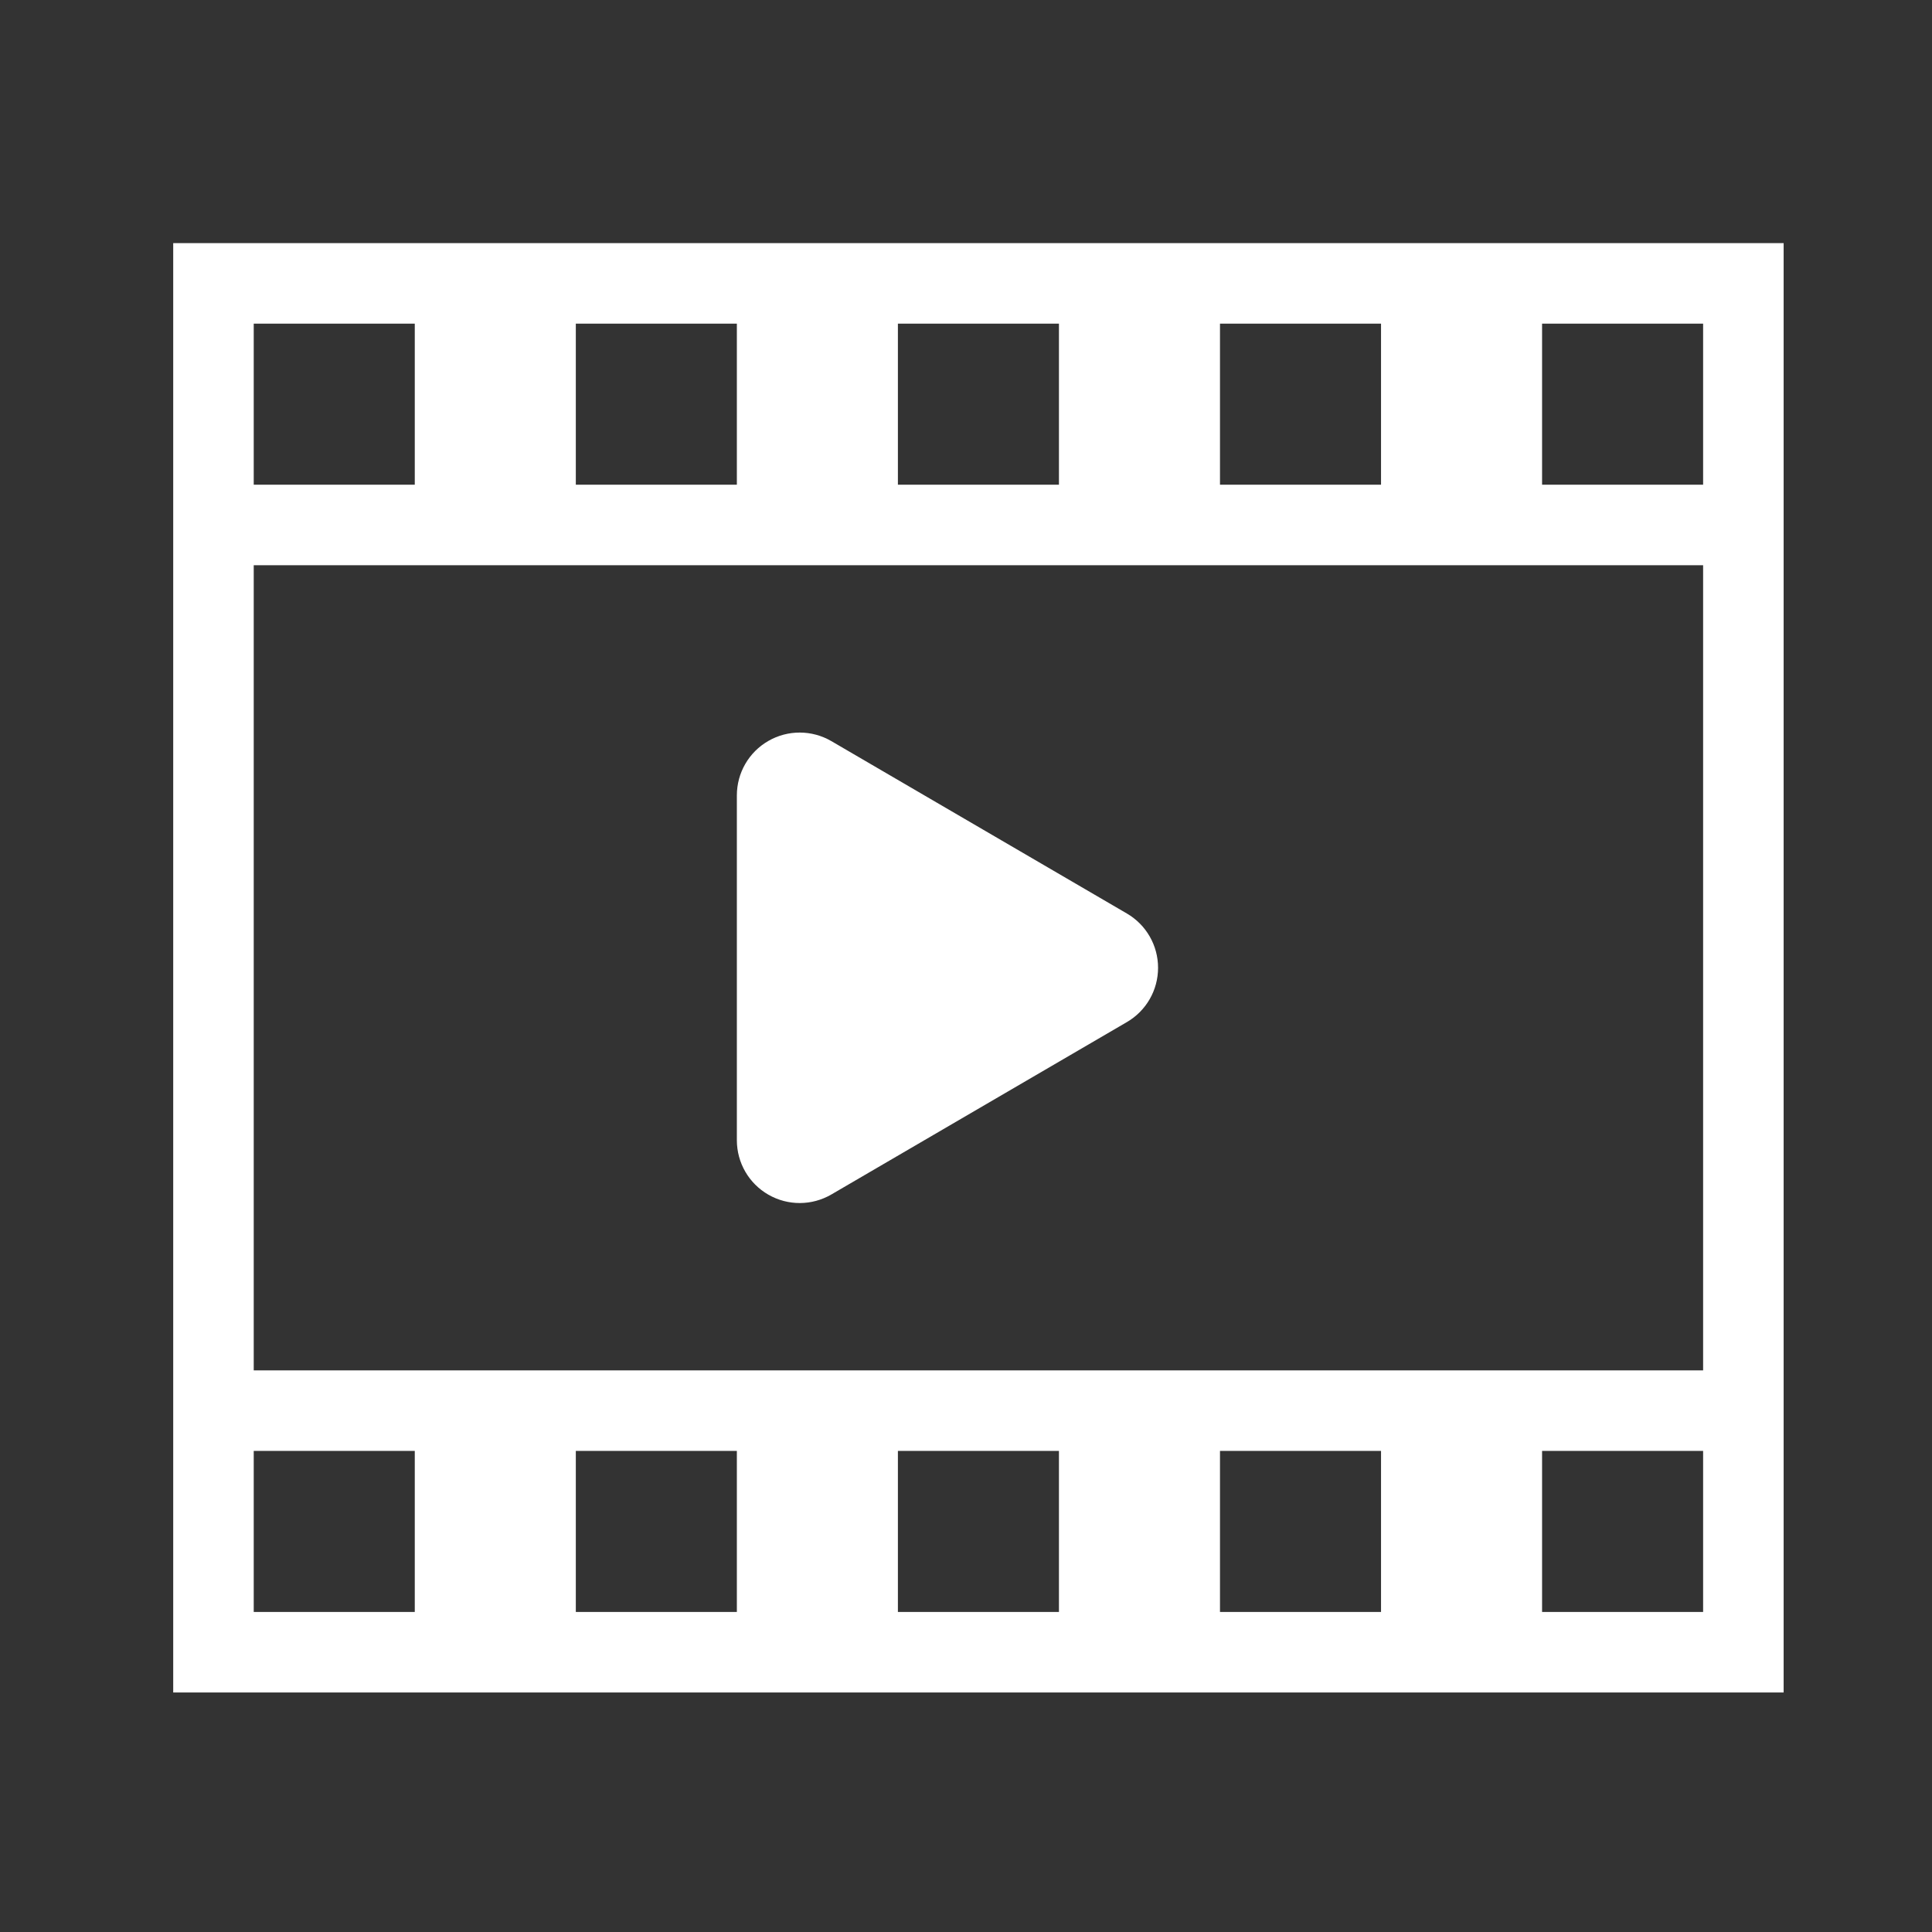 <svg viewBox="0 0 240 240" version="1.1" xmlns="http://www.w3.org/2000/svg" xmlns:xlink="http://www.w3.org/1999/xlink" xml:space="preserve" style="fill-rule:evenodd;clip-rule:evenodd;stroke-linejoin:round;stroke-miterlimit:2;">
    <rect x="0" y="0" width="240" height="240" fill="#333333" stroke="none"/>
    <g transform="matrix(7.742,0,0,8.571,-5256.77,-3120)">
        <rect x="679" y="364" width="31" height="28" style="fill:none;"/>
        <g transform="matrix(1.292,0,0,1.167,-53.375,220.5)">
            <path d="M589,126L569,126L569,144L589,144L589,126ZM572,141L570,141L570,143L572,143L572,141ZM576,141L574,141L574,143L576,143L576,141ZM580,141L578,141L578,143L580,143L580,141ZM584,141L582,141L582,143L584,143L584,141ZM588,141L586,141L586,143L588,143L588,141ZM588,130L570,130L570,140L588,140L588,130ZM580.844,134.326C581.084,134.466 581.231,134.722 581.231,135C581.231,135.278 581.084,135.534 580.844,135.674C579.789,136.29 578.235,137.196 577.174,137.815C576.932,137.956 576.634,137.957 576.392,137.818C576.149,137.679 576,137.421 576,137.141C576,135.906 576,134.094 576,132.859C576,132.579 576.149,132.321 576.392,132.182C576.634,132.043 576.932,132.044 577.174,132.185C578.235,132.804 579.789,133.71 580.844,134.326ZM572,127L570,127L570,129L572,129L572,127ZM576,127L574,127L574,129L576,129L576,127ZM580,127L578,127L578,129L580,129L580,127ZM584,127L582,127L582,129L584,129L584,127ZM588,127L586,127L586,129L588,129L588,127Z" style="fill:white;"/>
        </g>
    </g>
</svg>
